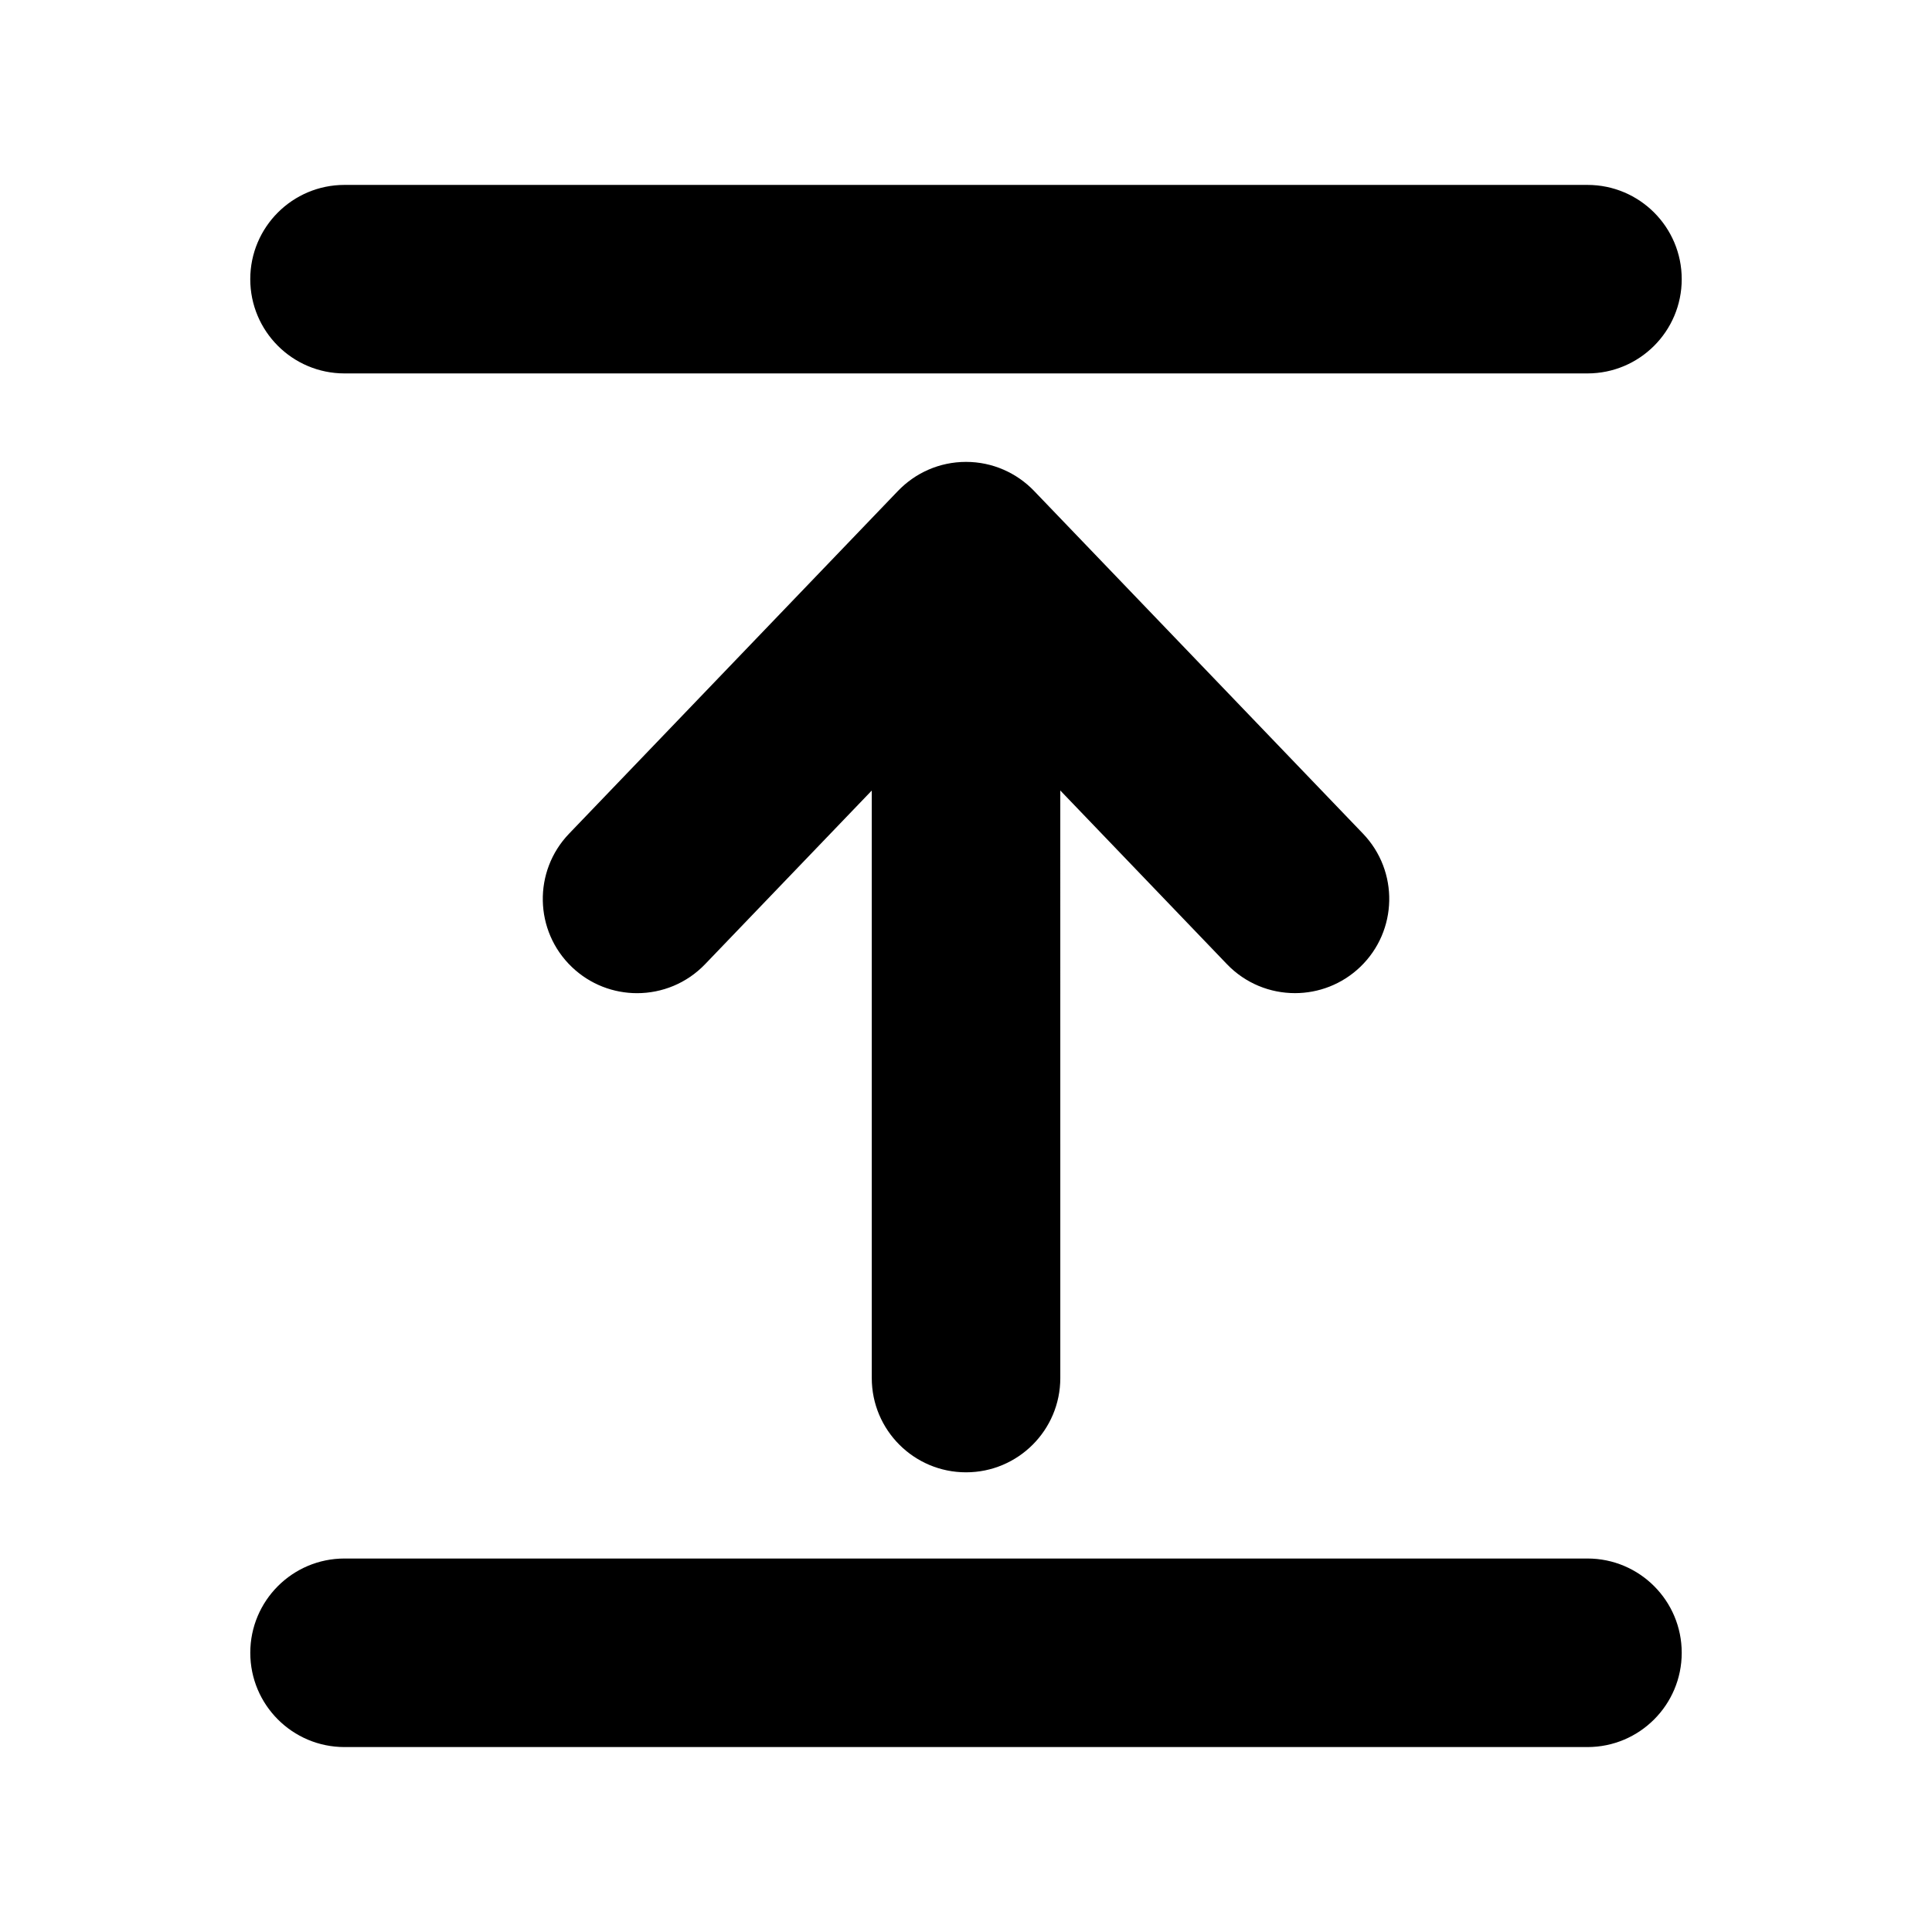<?xml version="1.0" encoding="UTF-8"?>
<!-- Uploaded to: ICON Repo, www.svgrepo.com, Generator: ICON Repo Mixer Tools -->
<svg fill="#000000" width="800px" height="800px" version="1.1" viewBox="144 144 512 512" xmlns="http://www.w3.org/2000/svg">
 <g>
  <path d="m418.03 274.09c-4.555-4.731-10.949-7.684-18.027-7.684s-13.473 2.953-18.02 7.688v-0.004l-87.18 90.848c-9.551 9.957-9.23 25.766 0.73 35.316 4.84 4.641 11.07 6.949 17.289 6.949 6.57 0 13.125-2.57 18.027-7.672l44.18-46.031v155.7c0 13.793 11.18 24.98 24.98 24.98 13.793 0 24.984-11.184 24.984-24.98l-0.004-155.71 44.168 46.031c4.906 5.109 11.457 7.672 18.027 7.672 6.219 0 12.453-2.309 17.297-6.949 9.957-9.551 10.277-25.363 0.73-35.316z"/>
  <path d="m235.3 242.96h329.39c13.801 0 24.984-11.184 24.984-24.98 0.004-13.793-11.184-24.977-24.98-24.977h-329.4c-13.789 0-24.973 11.184-24.973 24.98 0 13.793 11.184 24.977 24.973 24.977z"/>
  <path d="m235.3 606.99h329.39c13.801 0 24.984-11.191 24.984-24.984 0-13.801-11.184-24.984-24.984-24.984h-329.39c-13.789 0-24.973 11.188-24.973 24.984 0 13.801 11.184 24.984 24.973 24.984z"/>
 </g>
</svg>